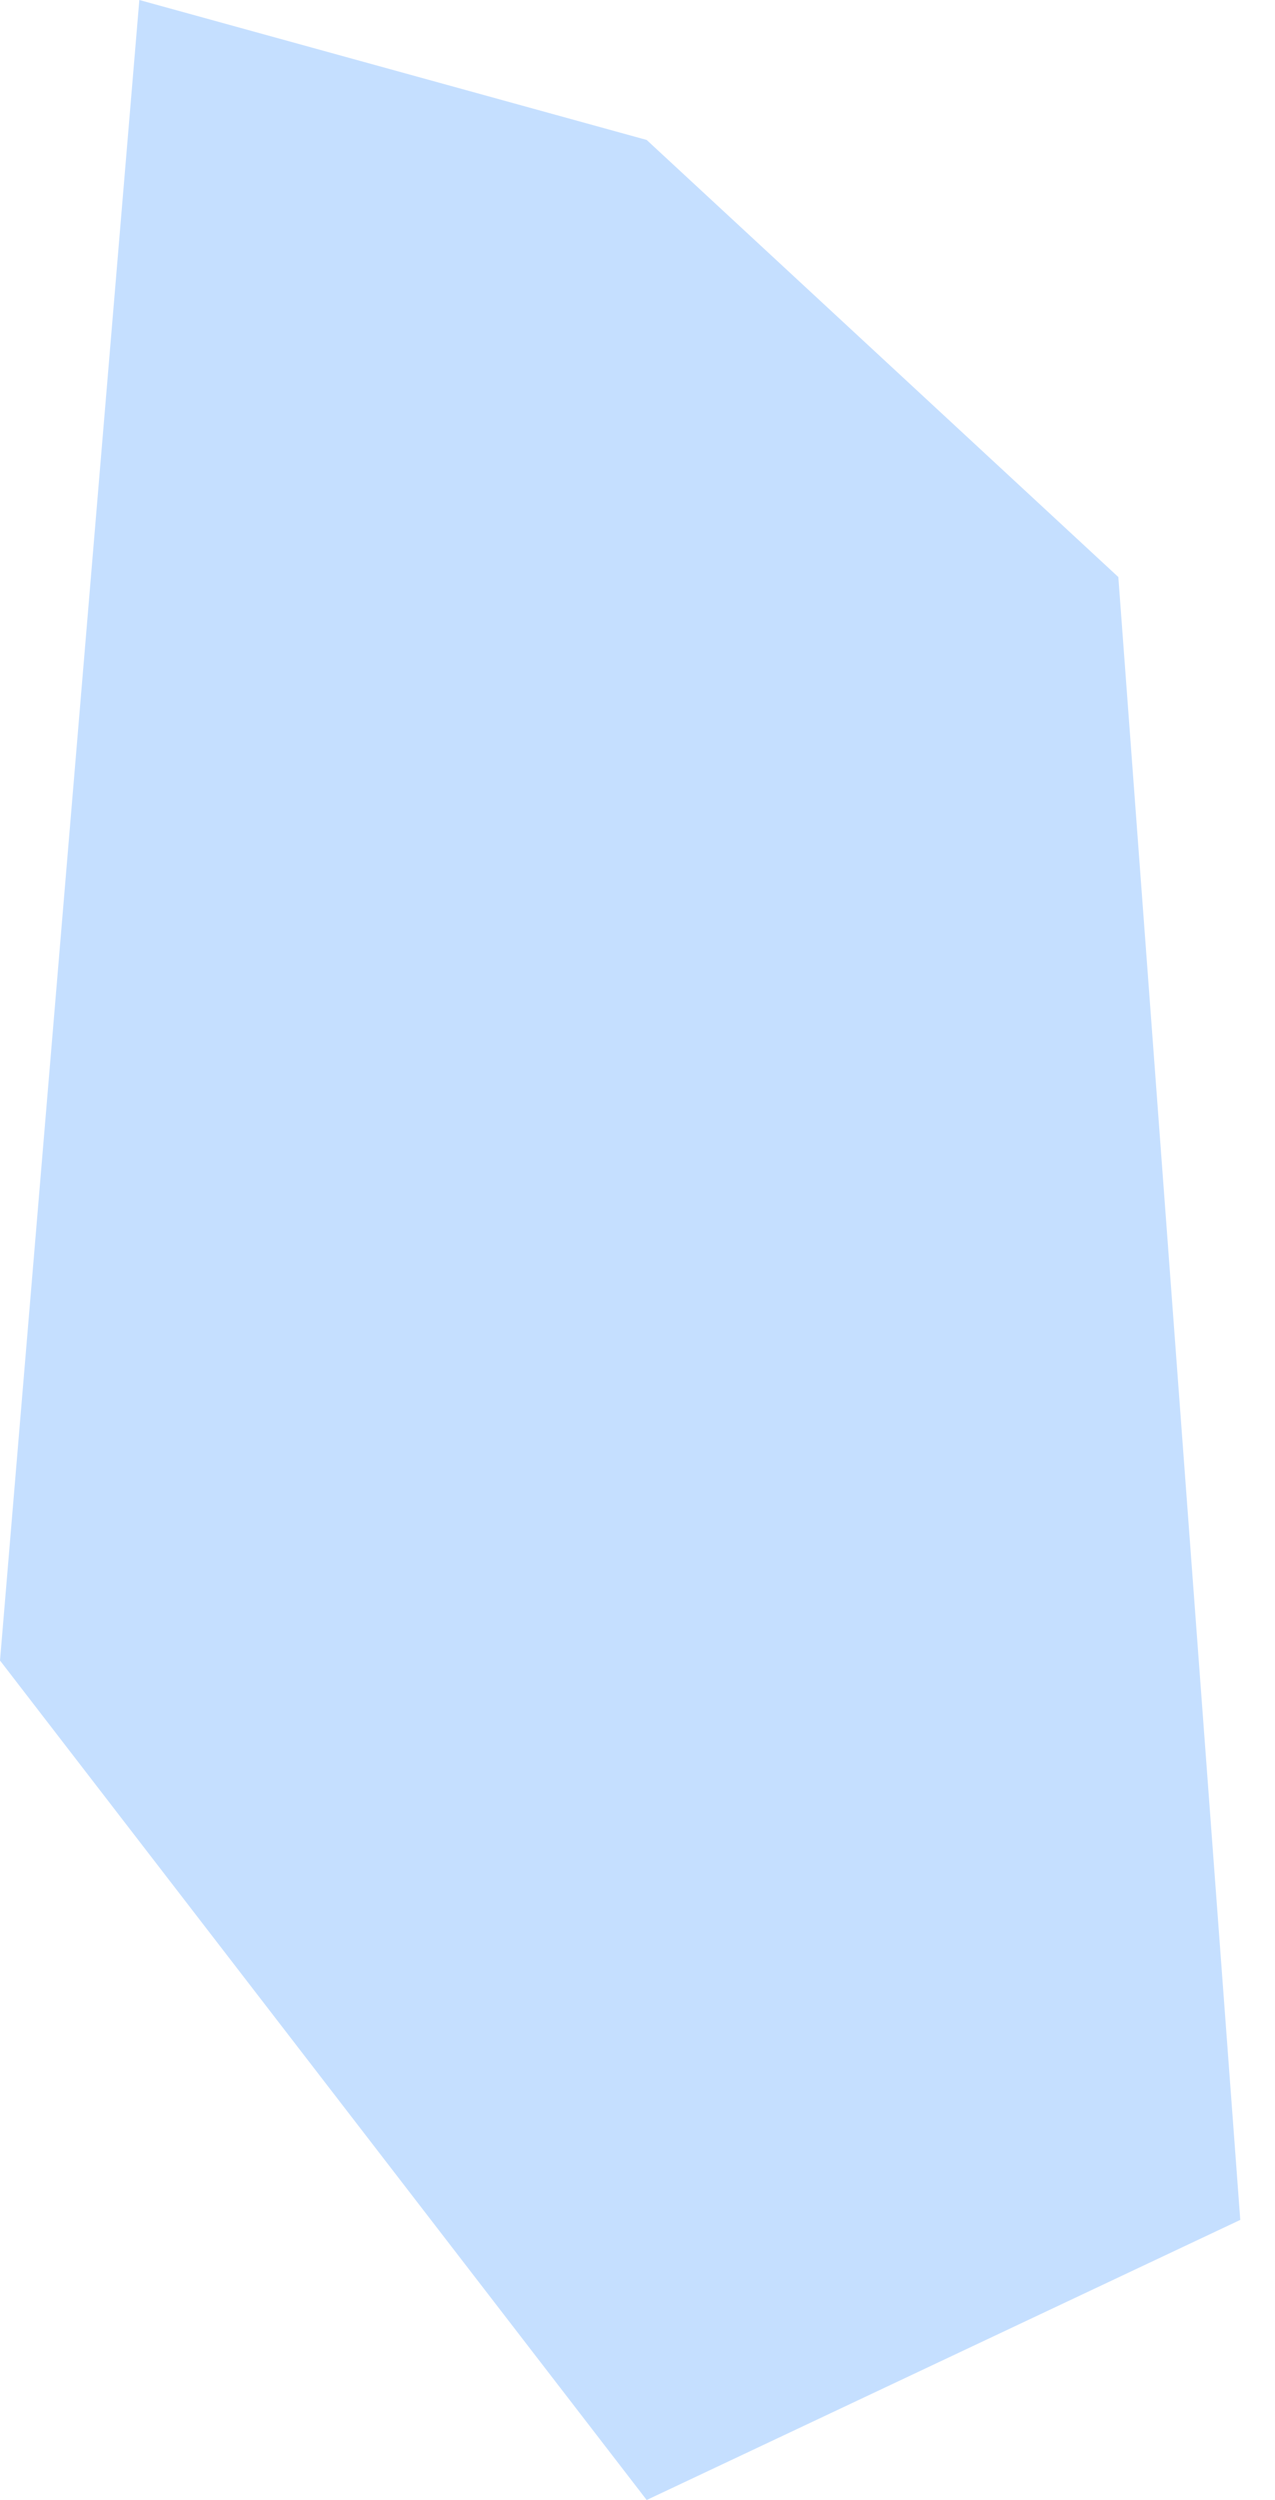<?xml version="1.0" encoding="UTF-8"?> <svg xmlns="http://www.w3.org/2000/svg" width="25" height="49" viewBox="0 0 25 49" fill="none"> <path fill-rule="evenodd" clip-rule="evenodd" d="M2.732 0L0 32.546L12.68 49L24.319 43.51L21.928 11.31L12.68 2.743L2.732 0Z" fill="#C5DFFF"></path> </svg> 